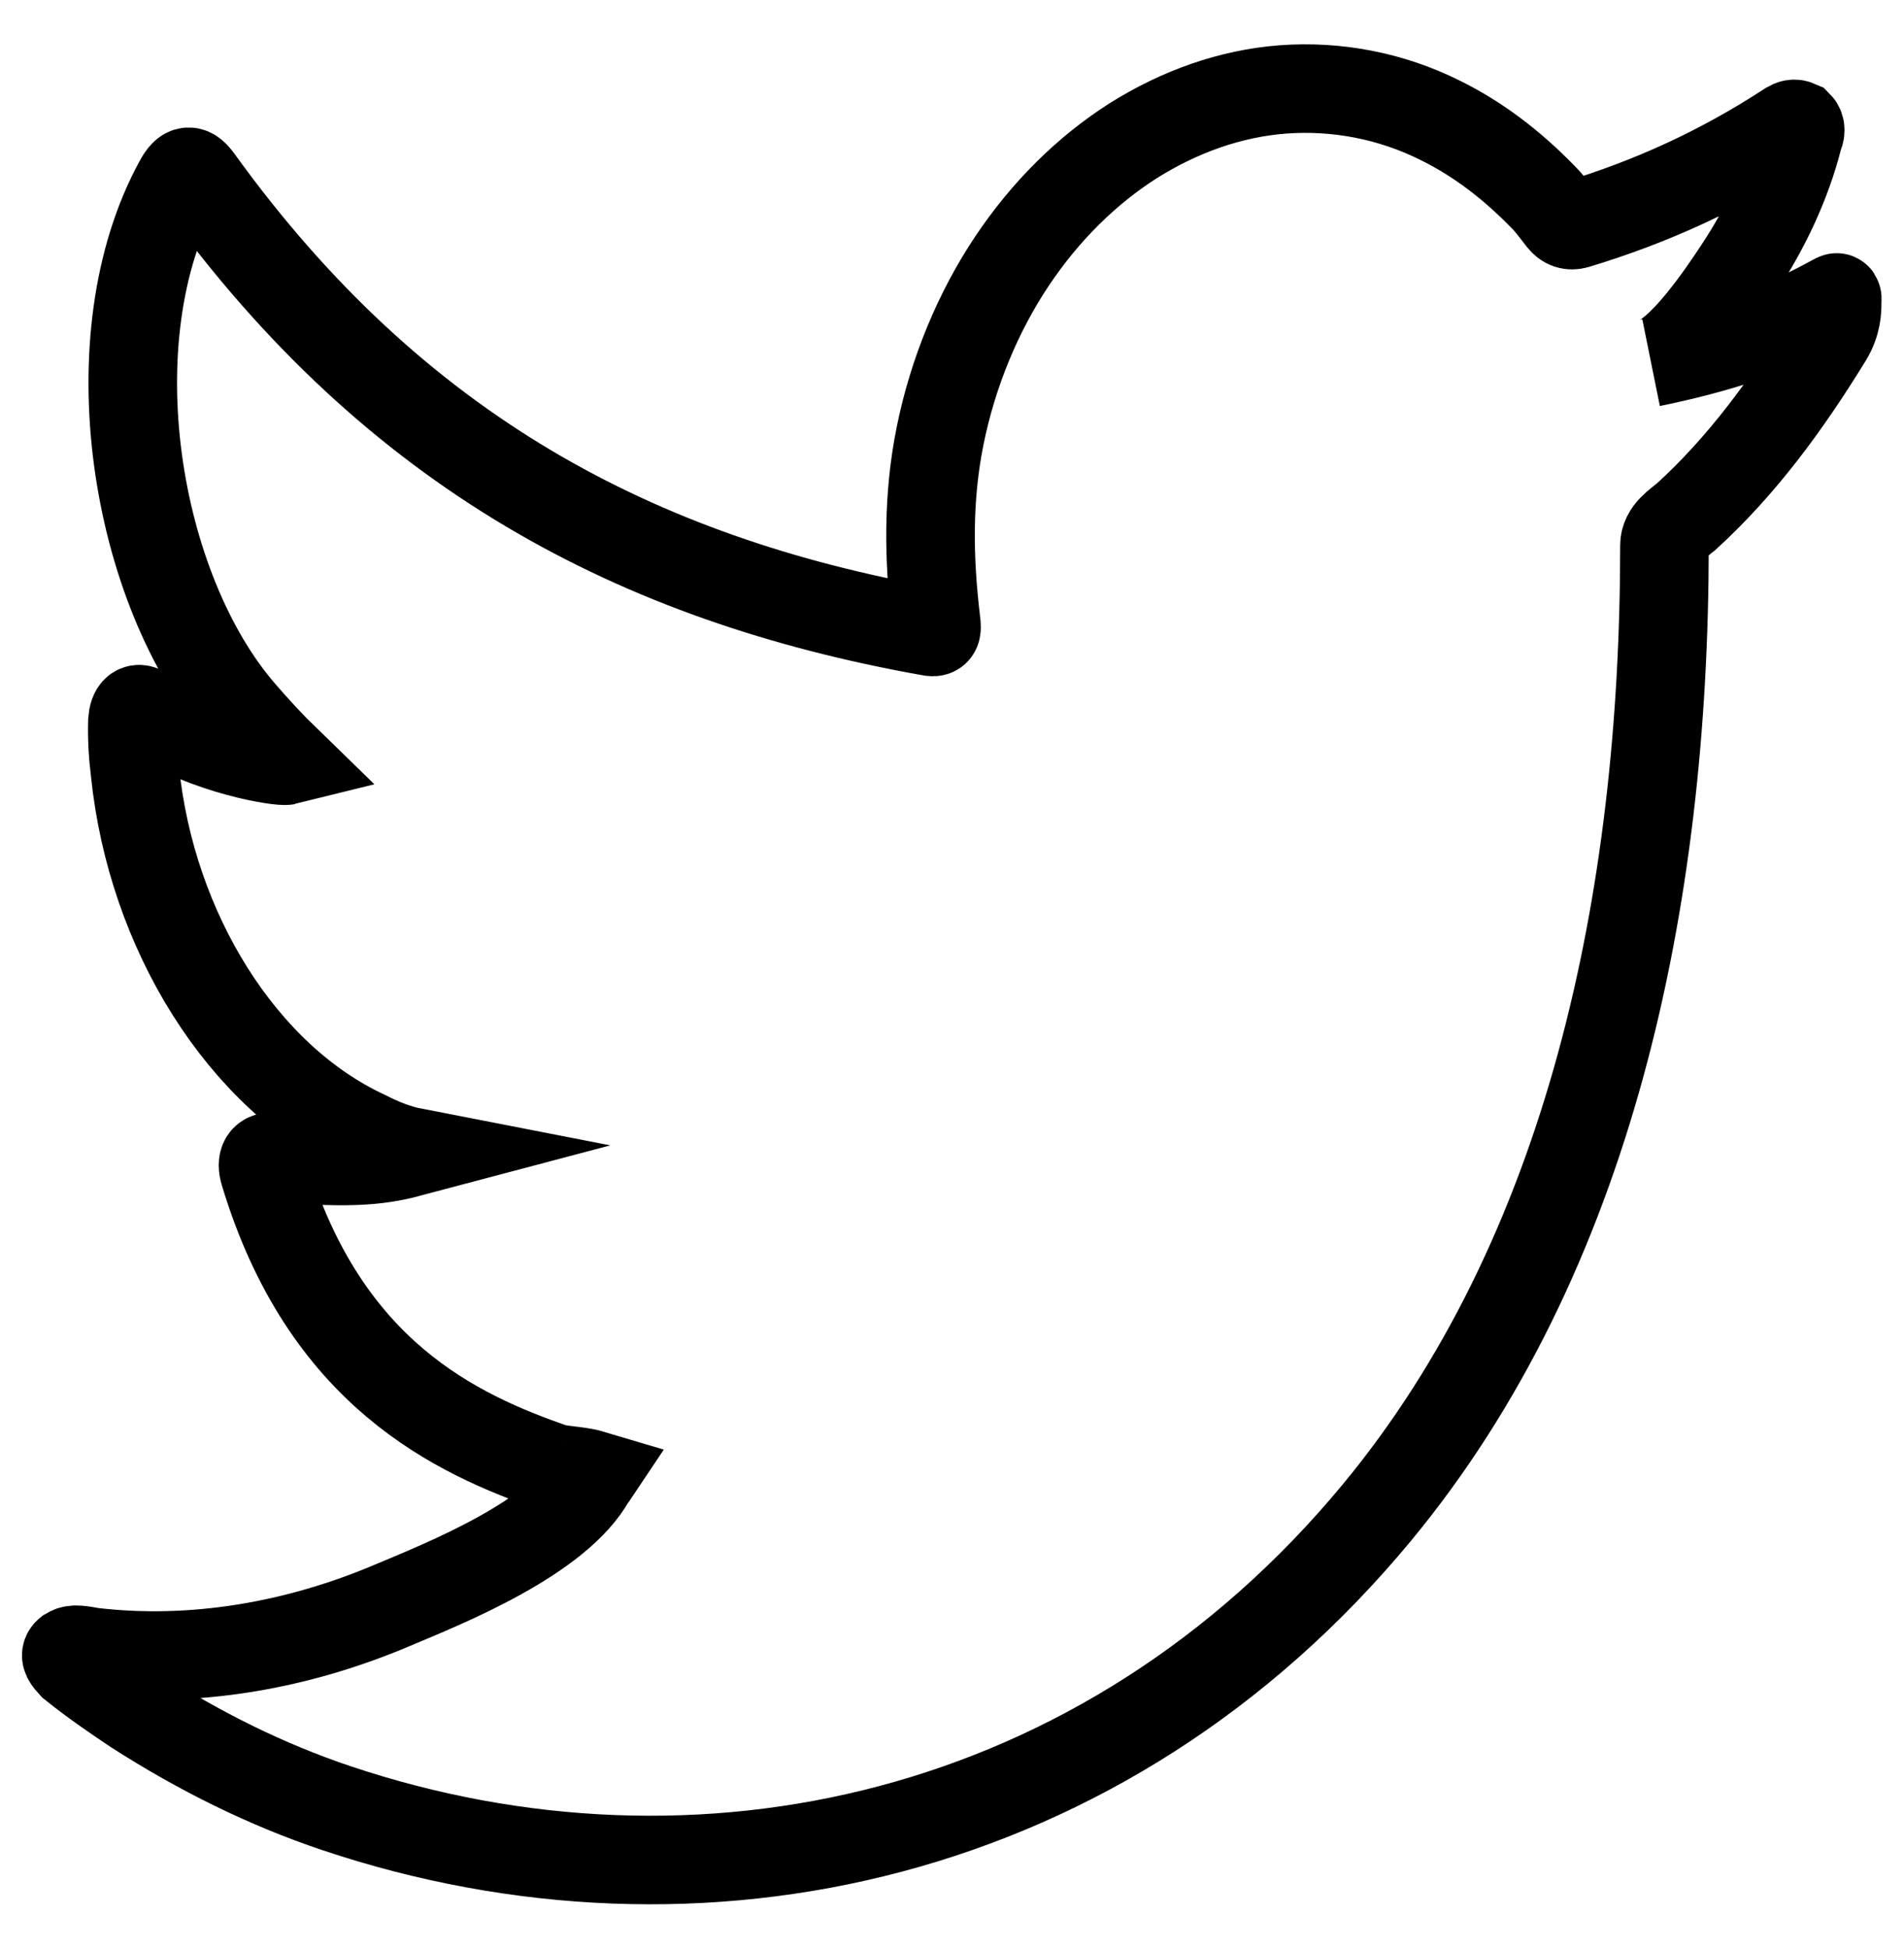 <?xml version="1.0" encoding="utf-8"?>
<!-- Generator: Adobe Illustrator 25.2.0, SVG Export Plug-In . SVG Version: 6.00 Build 0)  -->
<svg version="1.1" id="Layer_1" xmlns="http://www.w3.org/2000/svg" xmlns:xlink="http://www.w3.org/1999/xlink" x="0px" y="0px"
	 viewBox="0 0 43 44" style="enable-background:new 0 0 43 44;" xml:space="preserve">
<style type="text/css">
	.st0{fill:none;stroke:#999999;stroke-width:0.14;stroke-miterlimit:10;}
	.st1{fill:none;stroke:#999999;stroke-width:0.07;stroke-miterlimit:10;stroke-dasharray:1.684;}
	.st2{fill:#006EF8;}
	.st3{fill:#F63395;}
	.st4{fill:#FFBB36;}
	.st5{fill:#A436D2;}
	.st6{fill:#FF0000;}
	.st7{fill:#00CCFF;}
	.st8{fill:#00D954;}
	.st9{fill:#FFFFFF;}
	.st10{fill:url(#SVGID_1_);}
	.st11{fill:#0080FF;}
	.st12{fill-rule:evenodd;clip-rule:evenodd;fill:#FF1753;}
	.st13{fill-rule:evenodd;clip-rule:evenodd;fill:#FFFFFF;}
	.st14{fill-rule:evenodd;clip-rule:evenodd;fill:#00C9D0;}
	.st15{fill:url(#SVGID_2_);}
	.st16{fill:url(#SVGID_3_);}
	.st17{fill:url(#SVGID_4_);}
	.st18{fill-rule:evenodd;clip-rule:evenodd;fill:#FF0000;}
	.st19{fill-rule:evenodd;clip-rule:evenodd;fill:#00D954;}
	.st20{fill-rule:evenodd;clip-rule:evenodd;}
	.st21{fill:none;stroke:#000000;stroke-width:2;stroke-miterlimit:10;}
	.st22{fill:none;stroke:#000000;stroke-width:1.88;stroke-miterlimit:10;}
	.st23{fill:url(#SVGID_5_);}
	.st24{fill:url(#SVGID_6_);}
	.st25{fill:url(#SVGID_7_);}
	.st26{fill:#2967B0;}
	.st27{fill:#FDFDFD;}
	.st28{fill:#F46323;}
</style>
<path class="st21" d="M41.34,6.79c-1.27,0.7-2.68,1.12-4.05,1.4c0.65-0.13,1.61-1.56,1.99-2.14c0.58-0.88,1.07-1.89,1.34-2.97
	c0.04-0.08,0.06-0.19-0.01-0.26c-0.09-0.04-0.14-0.02-0.21,0.02c-1.53,1-3.11,1.72-4.8,2.23c-0.14,0.04-0.24,0-0.33-0.11
	C35.13,4.78,35,4.6,34.85,4.45c-0.71-0.73-1.47-1.31-2.32-1.73c-1.12-0.56-2.35-0.79-3.56-0.7c-1.18,0.09-2.33,0.5-3.38,1.16
	c-1.05,0.67-1.98,1.59-2.73,2.71c-0.77,1.15-1.34,2.52-1.63,3.96c-0.28,1.39-0.26,2.77-0.09,4.18c0.03,0.23,0.01,0.27-0.17,0.23
	C14.39,13.08,8.93,10.21,4.5,4.08C4.31,3.81,4.2,3.81,4.04,4.1c-1.94,3.53-1,9.21,1.42,12c0.32,0.37,0.66,0.74,1.01,1.08
	C6.35,17.21,4.74,17,3.3,16.09c-0.19-0.15-0.29-0.06-0.31,0.2C2.98,16.68,3,17.03,3.05,17.44c0.37,3.58,2.41,6.89,5.21,8.19
	c0.33,0.17,0.7,0.32,1.06,0.39c-0.64,0.17-1.29,0.29-3.12,0.12c-0.23-0.05-0.31,0.09-0.23,0.35c1.37,4.54,4.33,5.9,6.55,6.67
	c0.3,0.06,0.59,0.06,0.89,0.15c-0.02,0.03-0.04,0.03-0.05,0.06c-0.74,1.36-3.29,2.38-4.48,2.88c-2.16,0.92-4.51,1.33-6.8,1.06
	c-0.37-0.07-0.44-0.06-0.54,0c-0.1,0.08-0.01,0.18,0.1,0.3c0.46,0.37,0.94,0.7,1.42,1.02c1.45,0.93,2.96,1.68,4.54,2.21
	c8.17,2.74,17.36,0.73,23.49-6.67c4.81-5.81,6.5-13.83,6.5-21.85c0-0.31,0.3-0.49,0.49-0.65c1.25-1.14,2.26-2.51,3.2-4.04
	c0.21-0.34,0.21-0.65,0.21-0.77c0-0.02,0-0.04,0-0.04C41.5,6.67,41.5,6.71,41.34,6.79z"/>
</svg>
